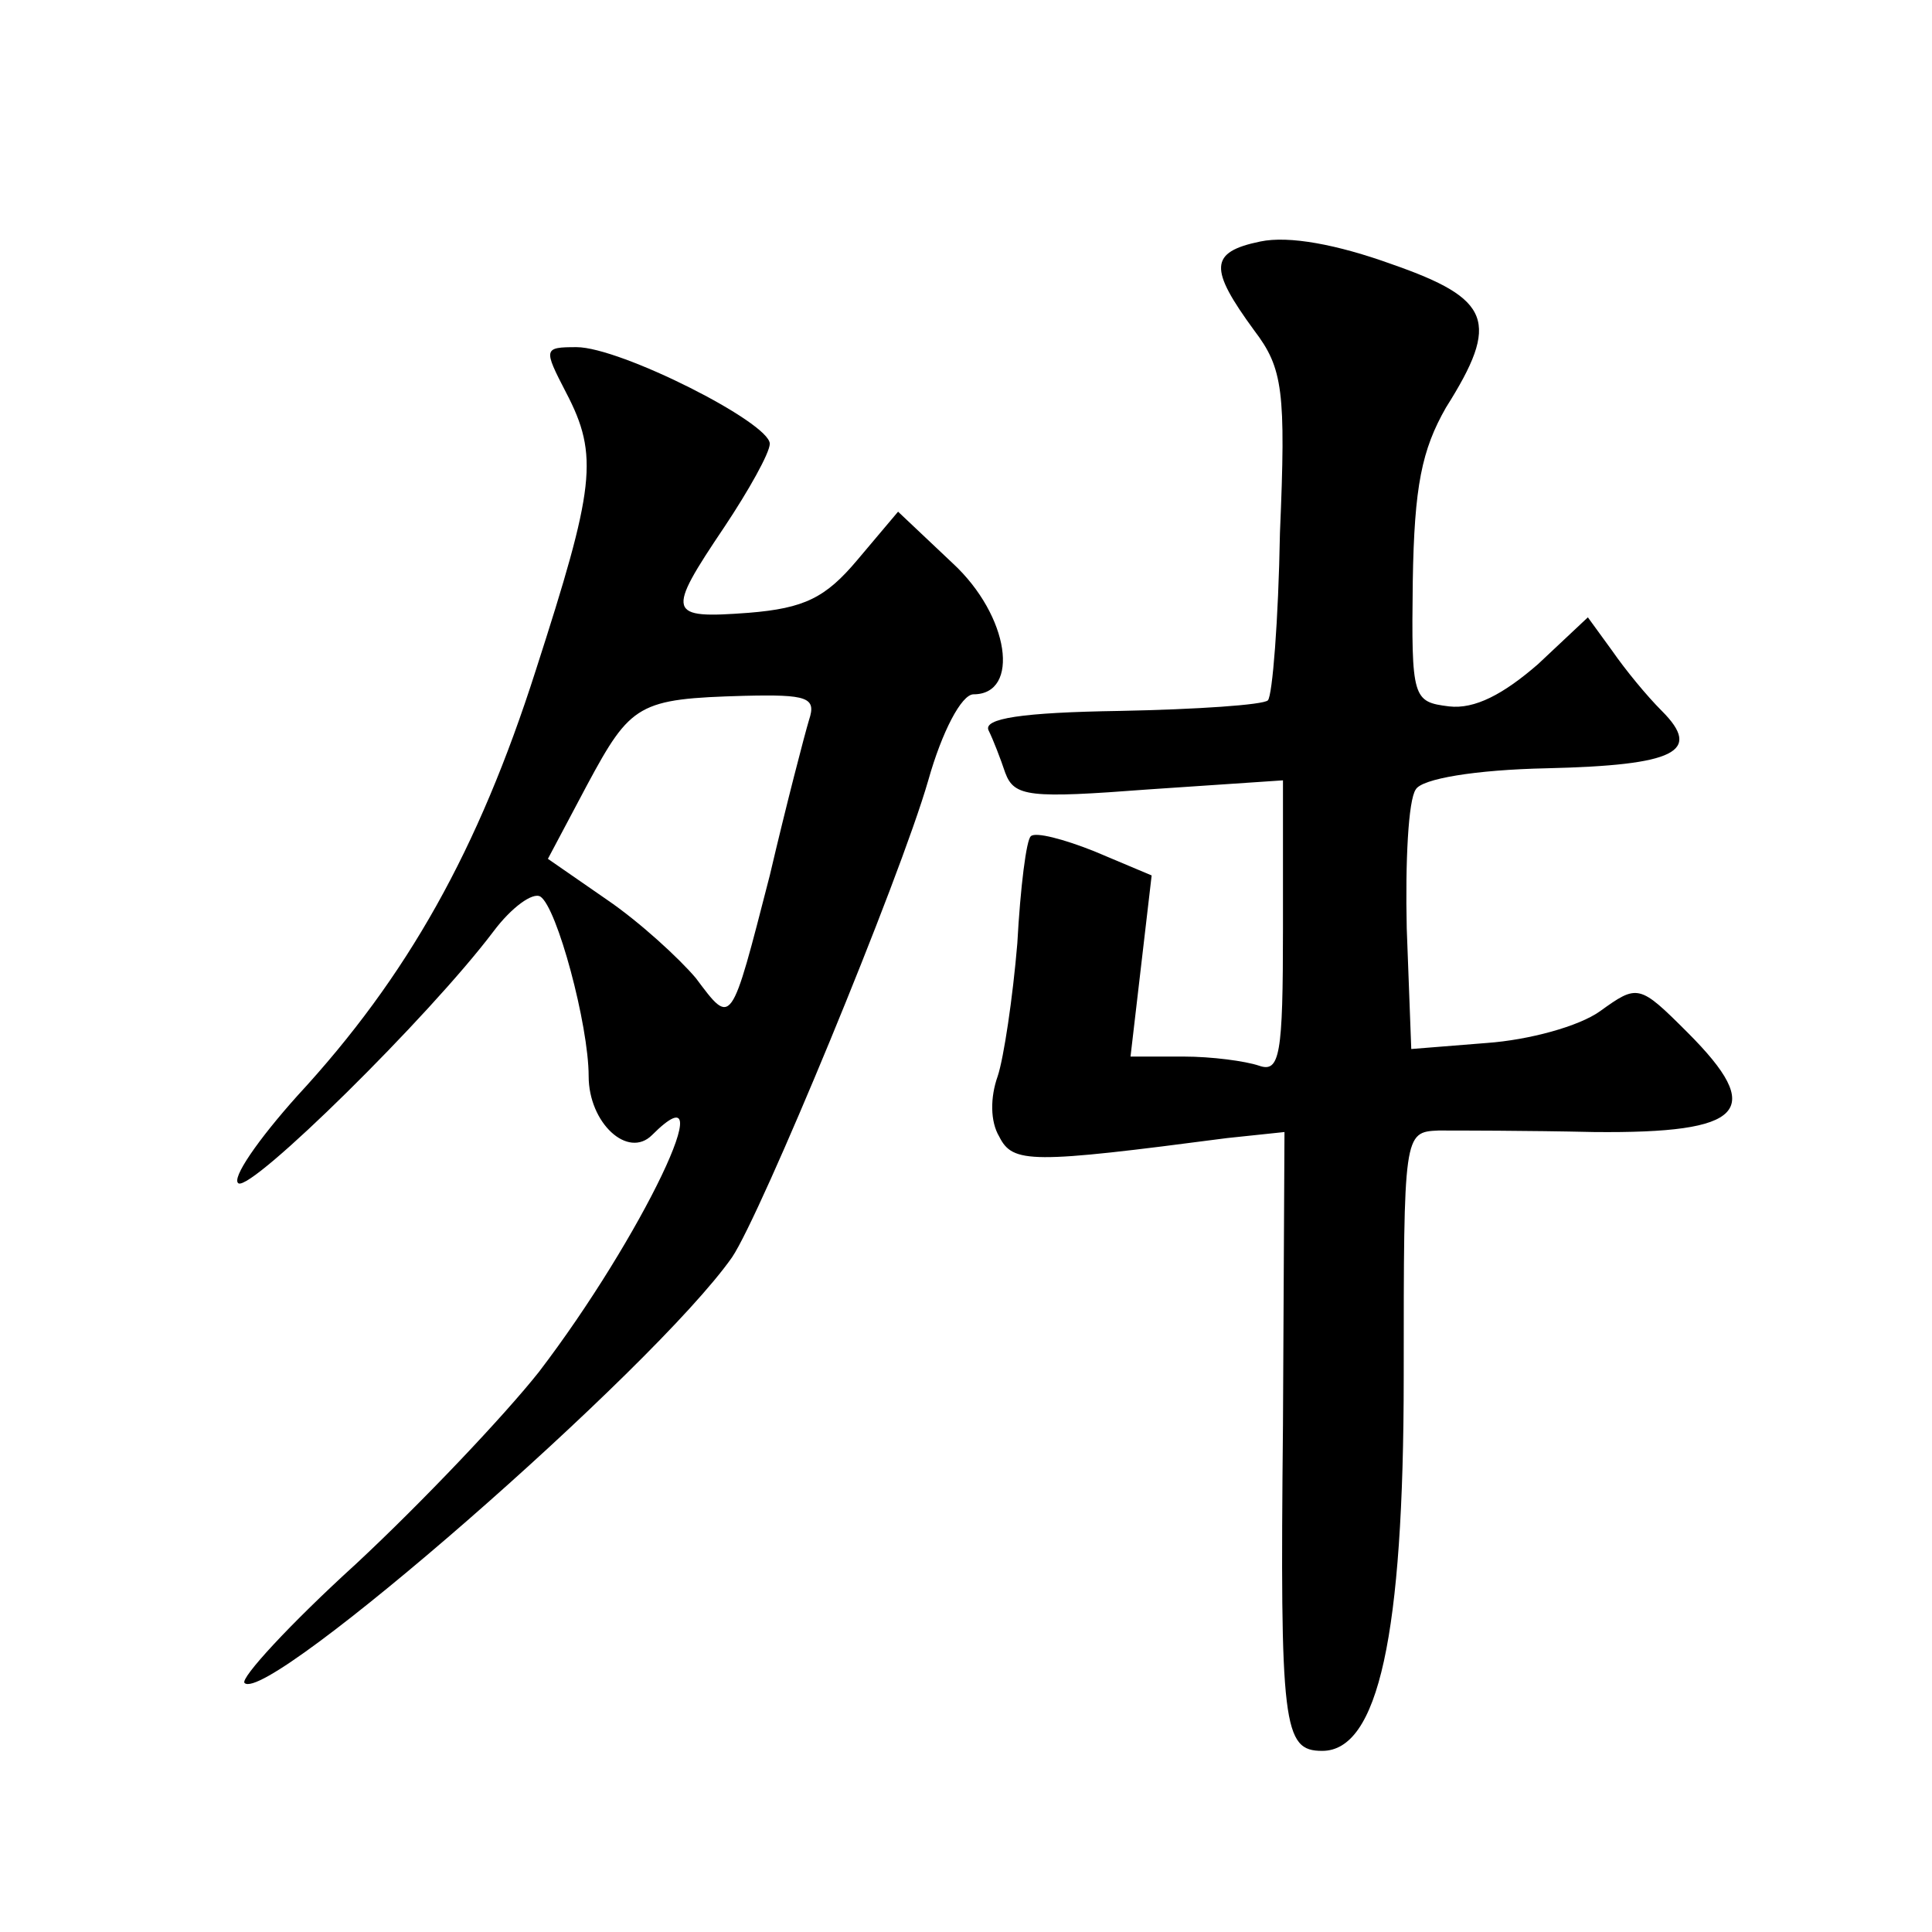 <?xml version="1.0" standalone="no"?>
<!DOCTYPE svg PUBLIC "-//W3C//DTD SVG 20010904//EN"
 "http://www.w3.org/TR/2001/REC-SVG-20010904/DTD/svg10.dtd">
<svg version="1.0" xmlns="http://www.w3.org/2000/svg"
 width="128pt" height="128pt" viewBox="0 0 128 128"
 preserveAspectRatio="xMidYMid meet">
<g transform="translate(0,128) scale(0.1,-0.1)"
fill="#0" stroke="none">
<path d="M835 1120 c-34 -7 -34 -18 -4 -59 19 -25 21 -40 17 -134 -1 -58 -5 -108
-8 -111 -3 -3 -47 -6 -98 -7 -65 -1 -91 -5 -87 -13 3 -6 8 -19 11 -28 6 -16 16
-17 95 -11 l89 6 0 -98 c0 -84 -2 -96 -16 -91 -9 3 -31 6 -50 6 l-35 0 7 60 7 60
-38 16 c-20 8 -39 13 -42 10 -3 -2 -7 -34 -9 -71 -3 -36 -9 -76 -13 -88 -5 -14
-5 -30 1 -40 9 -18 21 -18 151 -1 l38 4 -1 -194 c-2 -200 0 -216 26 -216 37 0 54
76 54 248 0 161 0 162 23 163 12 0 59 0 103 -1 100 -1 114 14 62 66 -32 32 -33
32 -58 14 -14 -10 -47 -19 -75 -21 l-50 -4 -3 80 c-1 44 1 85 6 92 4 7 39 13 87
14 85 2 103 11 76 38 -10 10 -24 27 -33 40 l-16 22 -33 -31 c-23 -20 -42 -30 -59
-28 -24 3 -25 5 -24 83 1 63 6 87 22 115 36 57 30 72 -36 95 -36 13 -68 19 -87
15z M375 1020 c22 -42 19 -63 -20 -184 -38 -119 -85 -203 -158 -282 -26 -29 -44
-55 -39 -58 9 -5 126 110 169 167 12 16 26 26 31 23 11 -7 32 -85 32 -119 0 -31
26 -55 42 -39 49 49 -7 -68 -75 -157 -23 -29 -77 -86 -121 -127 -44 -40 -77 -76
-74 -79 15 -15 271 208 323 282 19 28 111 250 130 316 9 32 22 57 30 57 31 0 24
52 -14 87 l-36 34 -27 -32 c-21 -25 -35 -32 -72 -35 -54 -4 -55 -1 -16 57 16 24
30 49 30 55 0 14 -99 64 -128 64 -22 0 -22 -1 -7 -30z m161 -217 c-3 -10 -15 -56
-26 -103 -26 -101 -25 -100 -49 -68 -11 13 -37 37 -59 52 l-39 27 26 49 c29 54
34 57 104 59 42 1 48 -1 43 -16z"/>
</g>
</svg>
